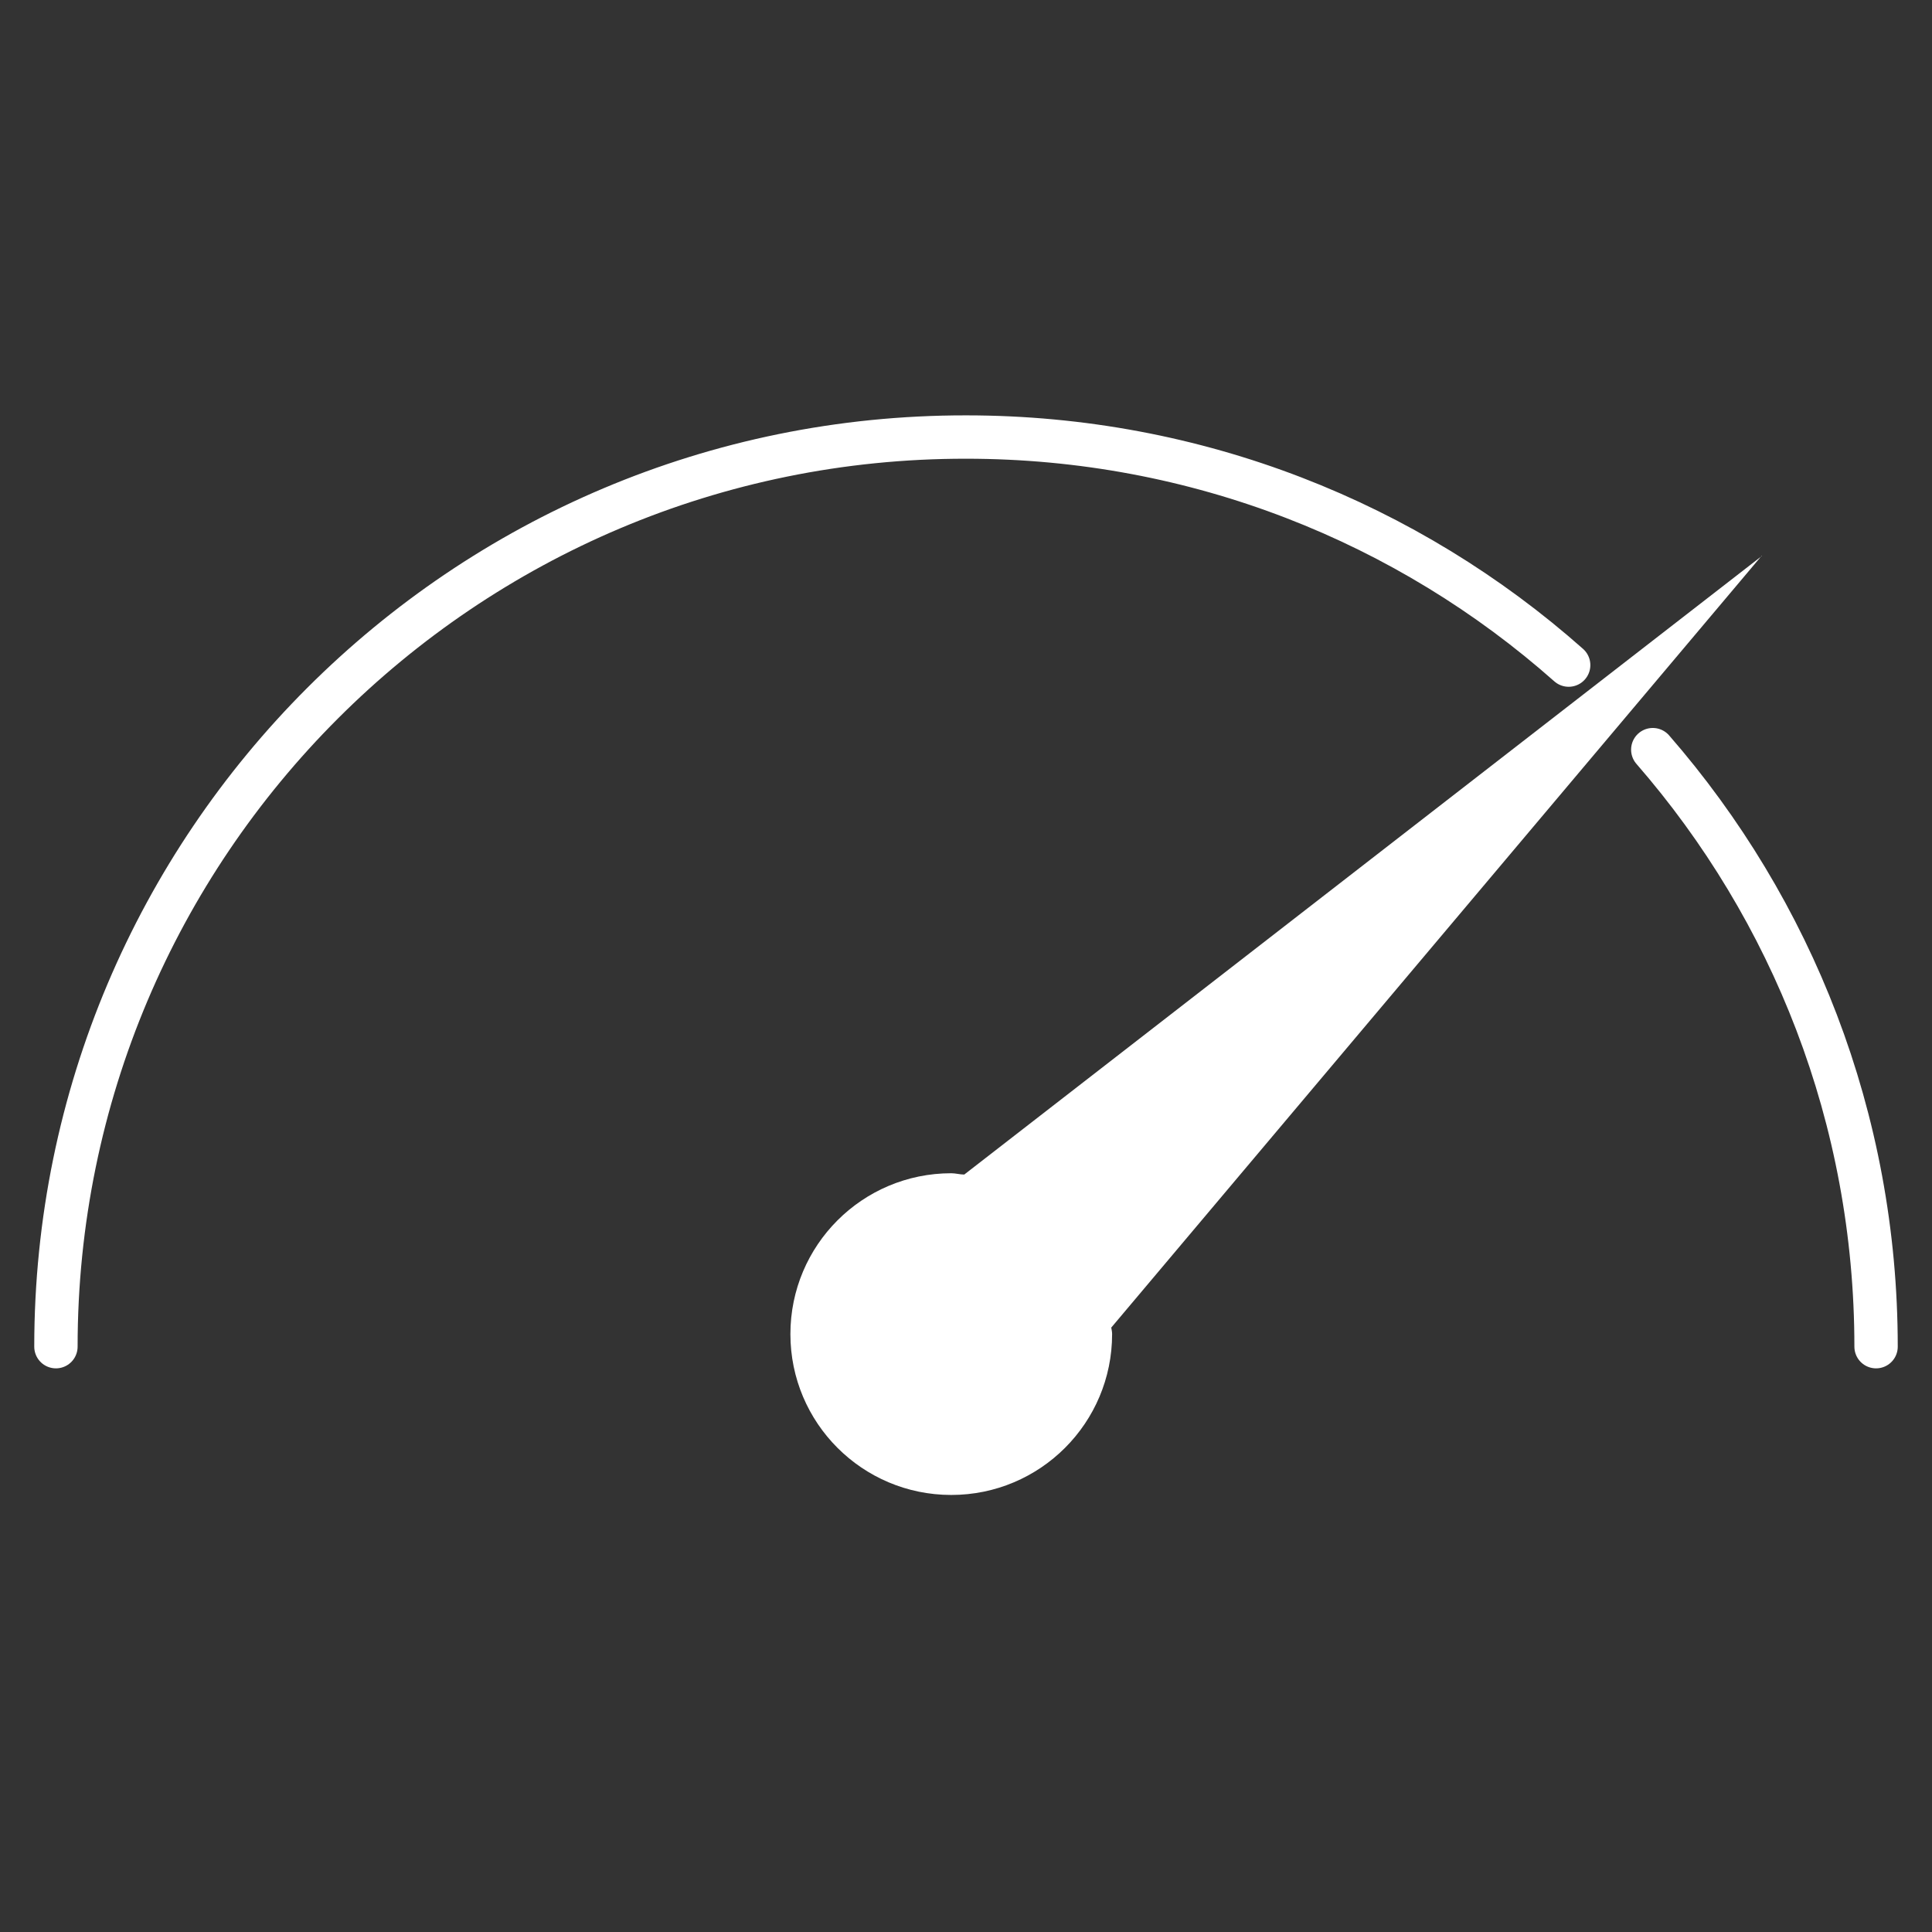 <?xml version="1.0" encoding="UTF-8"?><svg id="Layer_1" xmlns="http://www.w3.org/2000/svg" viewBox="0 0 44.56 44.56"><rect x="0" y="0" width="44.56" height="44.56" fill="#333333" stroke="none"/><defs><style>.cls-1{fill:#fff;}.cls-2{fill:none;stroke:#fff;stroke-linecap:round;stroke-miterlimit:10;}</style></defs><path class="cls-1" d="M40.64,12.82l-18.4,14.27c-.1,0-.2-.03-.3-.03-2.05,0-3.71,1.66-3.71,3.71s1.66,3.71,3.71,3.71,3.71-1.66,3.71-3.71c0-.05-.01-.1-.02-.15l15-17.8Z"/><path class="cls-2" d="M36.18,15.34c-3.7-3.28-8.57-5.26-13.9-5.26C10.69,10.07,1.29,19.47,1.29,31.06"/><path class="cls-2" d="M43.27,31.06c0-5.27-1.94-10.08-5.15-13.77"/></svg>